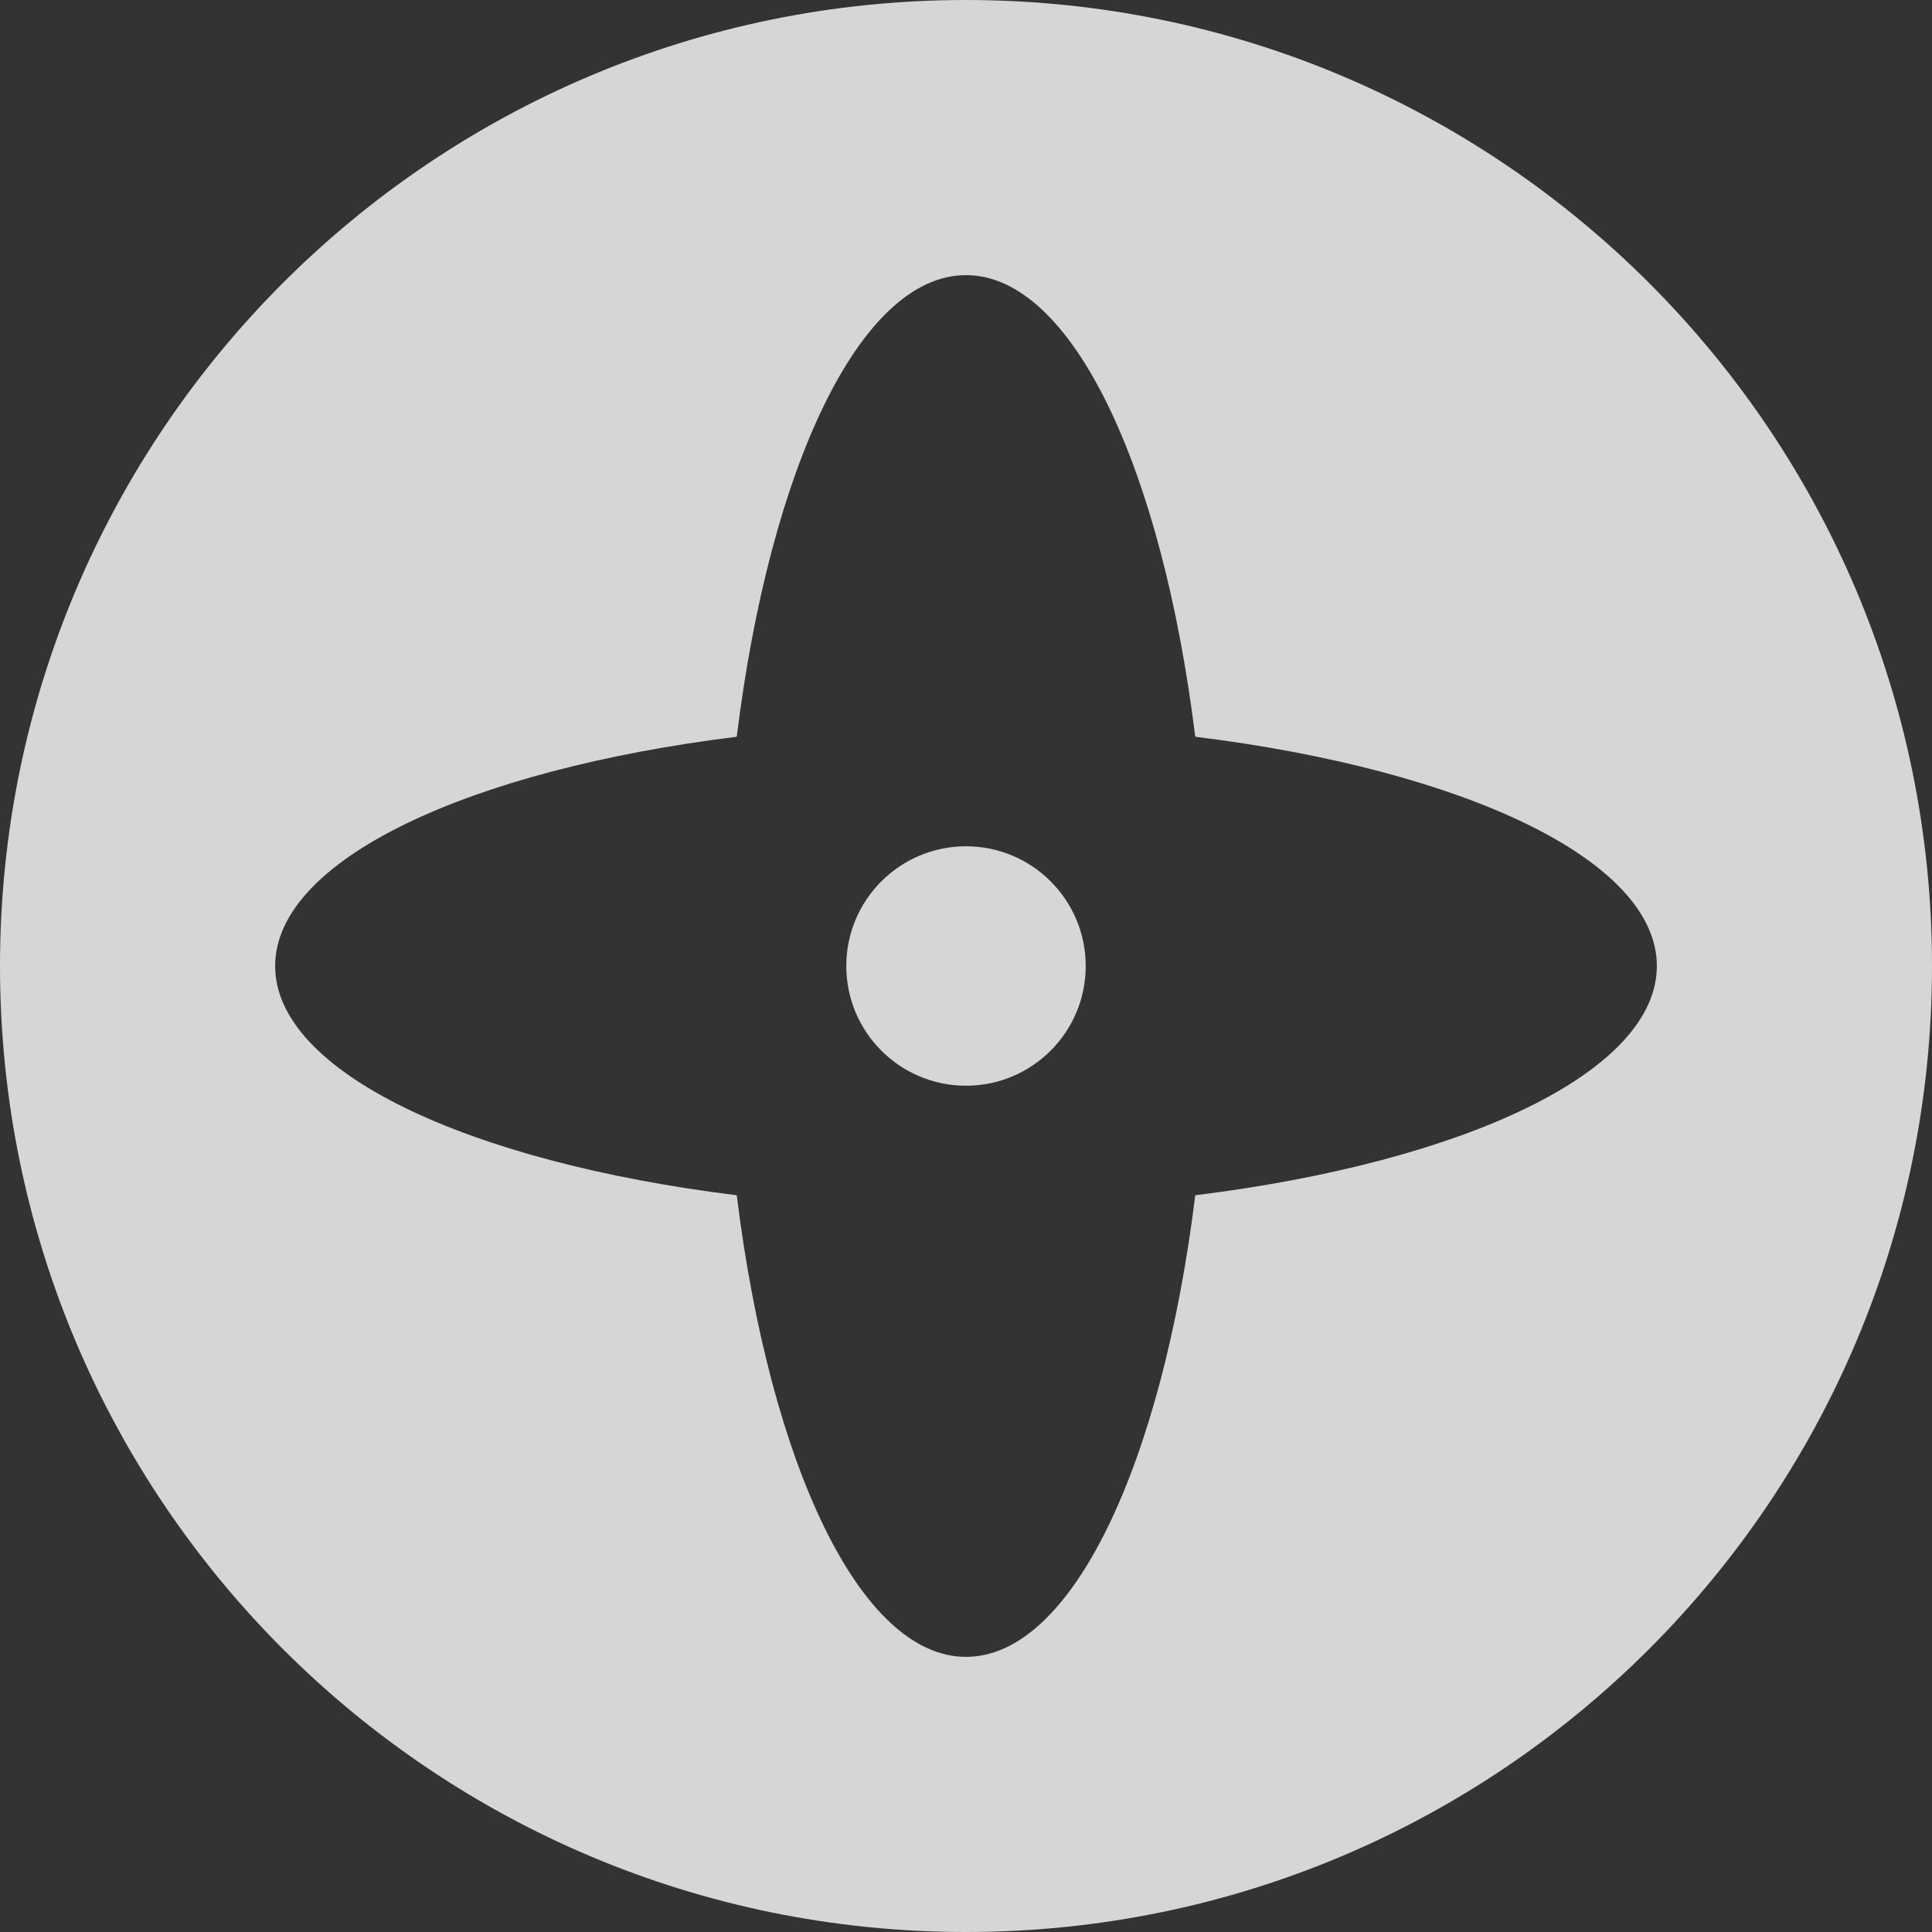 <?xml version="1.0" encoding="UTF-8"?> <svg xmlns="http://www.w3.org/2000/svg" width="80" height="80" viewBox="0 0 80 80" fill="none"><rect x="0" y="0" width="80" height="80" fill="#333333" stroke="none"/> <path d="M40 44.957C42.738 44.957 44.957 42.738 44.957 40C44.957 37.263 42.738 35.043 40 35.043C37.263 35.043 35.043 37.263 35.043 40C35.043 42.738 37.263 44.957 40 44.957Z" fill="white" fill-opacity="0.8"></path> <path fill-rule="evenodd" clip-rule="evenodd" d="M80 40C80 62.092 62.092 80 40 80C17.909 80 0 62.092 0 40C0 17.909 17.909 0 40 0C62.092 0 80 17.909 80 40ZM68.607 40C68.607 35.615 60.624 31.88 49.493 30.507C48.116 19.373 44.385 11.393 40 11.393C35.615 11.393 31.88 19.373 30.507 30.507C19.376 31.884 11.393 35.615 11.393 40C11.393 44.385 19.376 48.12 30.507 49.493C31.884 60.624 35.615 68.607 40 68.607C44.385 68.607 48.119 60.624 49.493 49.493C60.624 48.116 68.607 44.385 68.607 40Z" fill="white" fill-opacity="0.8"></path> </svg> 